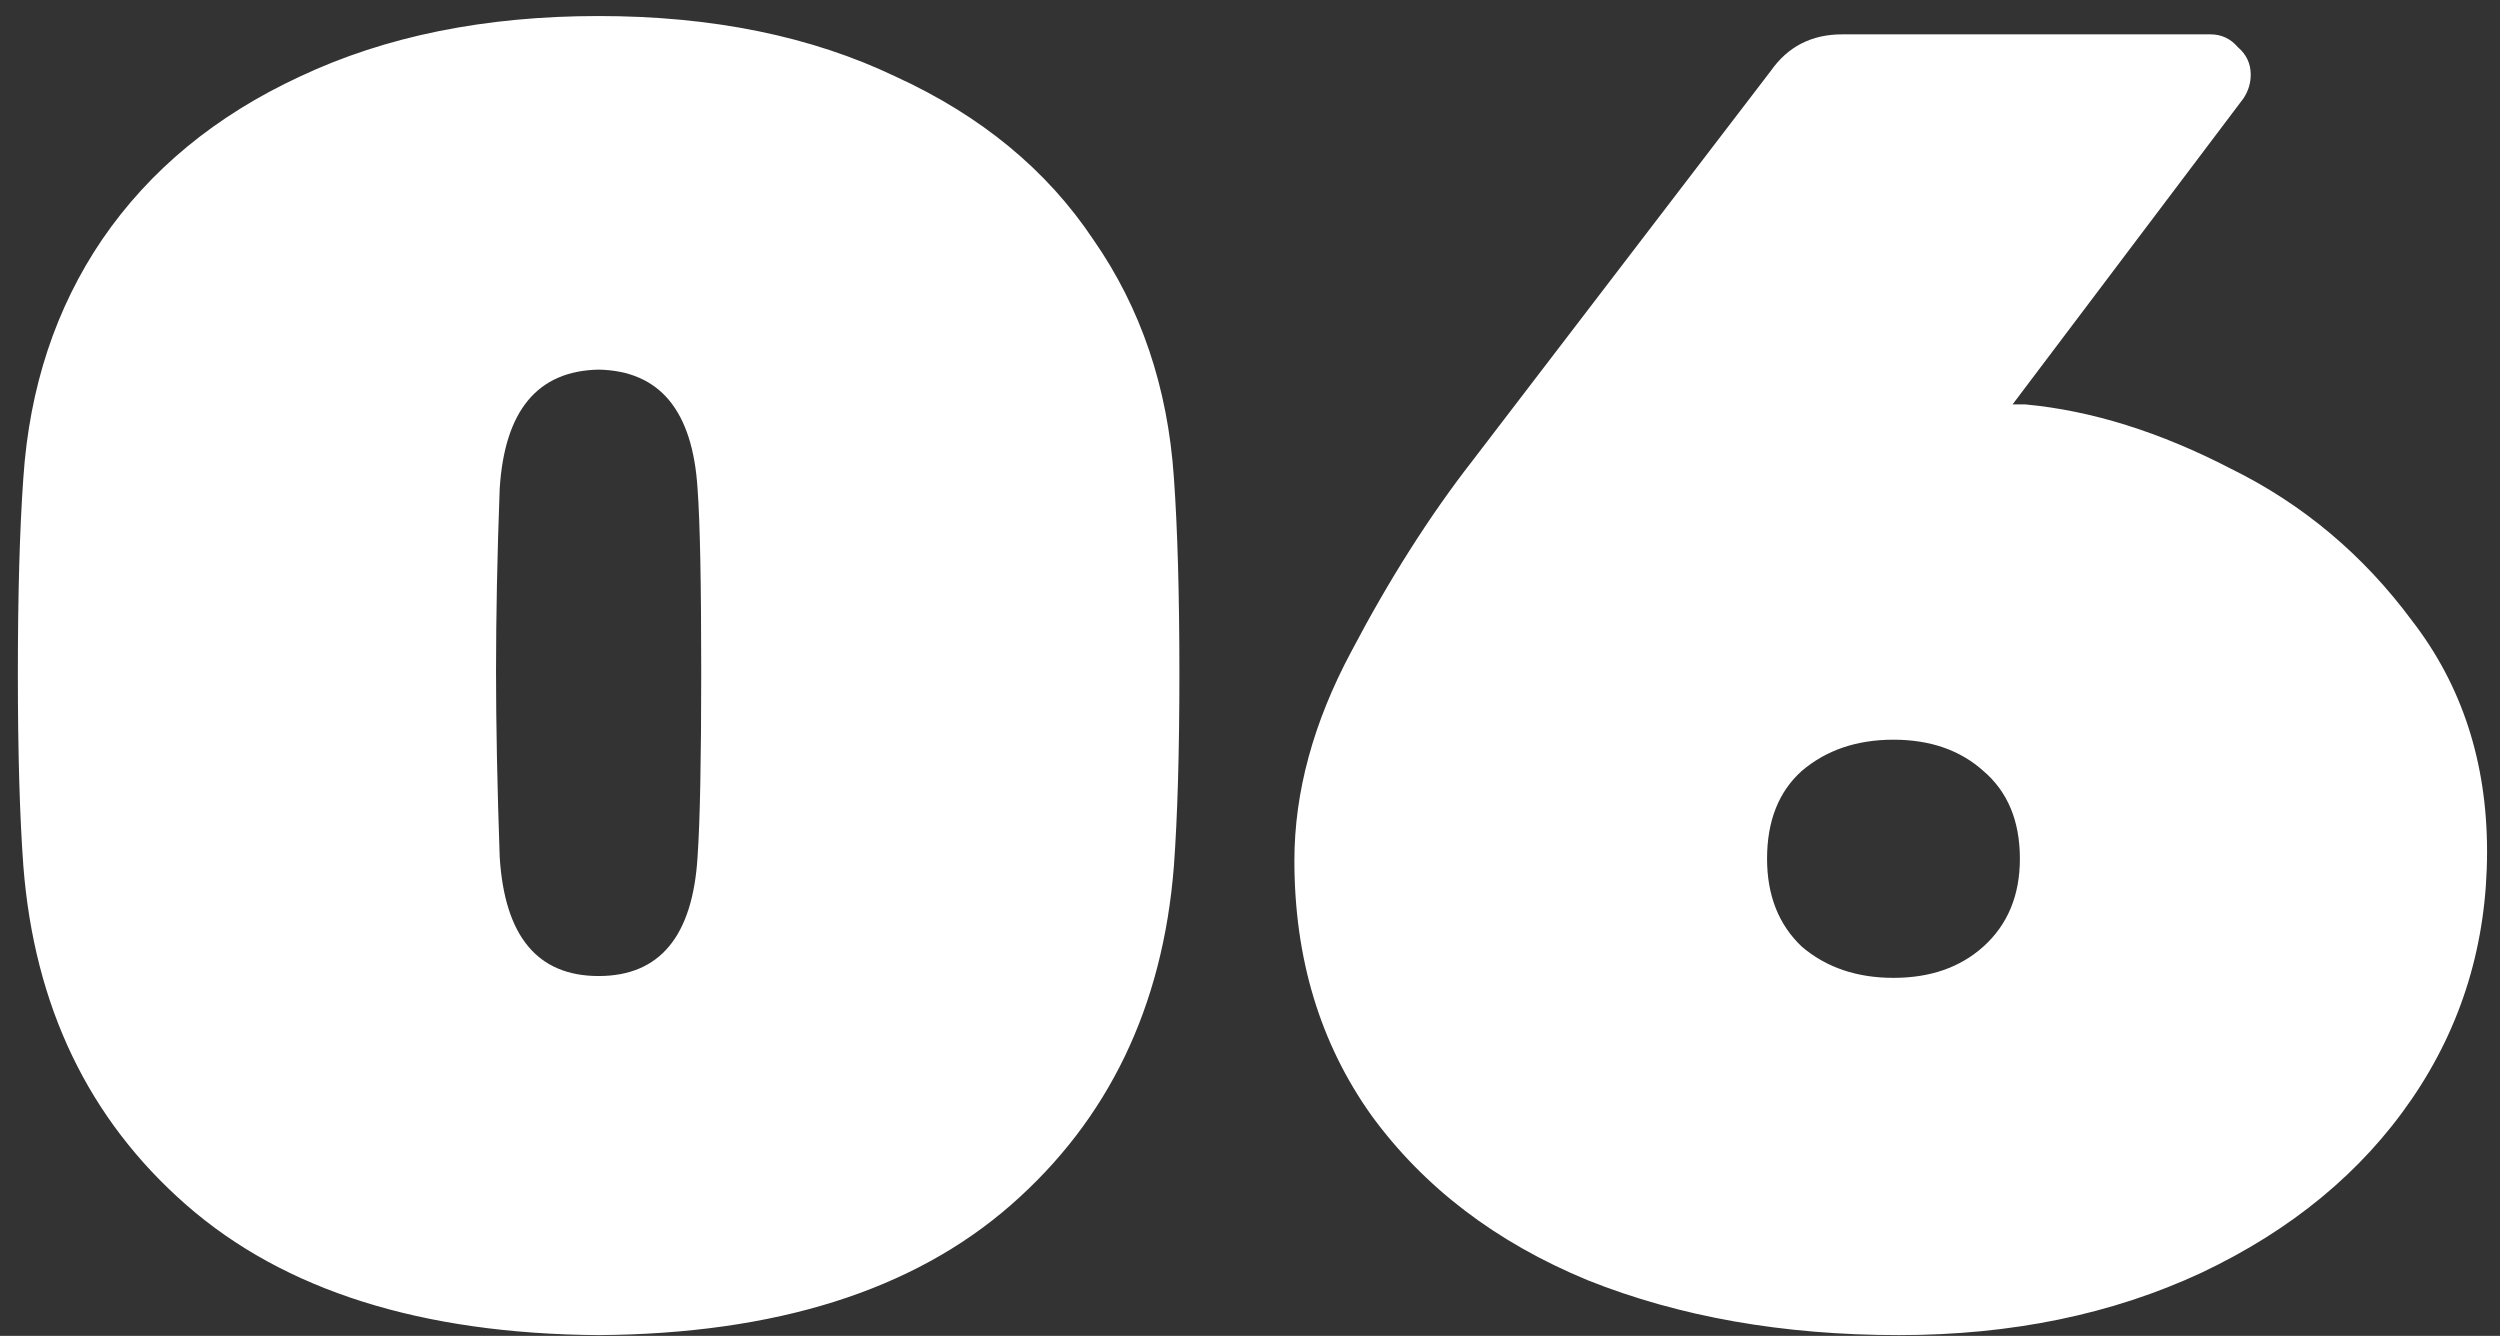 <?xml version="1.0" encoding="UTF-8"?> <svg xmlns="http://www.w3.org/2000/svg" width="131" height="70" viewBox="0 0 131 70" fill="none"><rect x="0" y="0" width="131" height="70" fill="#333333" stroke="none"/> <path d="M31.368 69.96C22.088 69.896 14.888 67.624 9.768 63.144C4.648 58.664 1.8 52.744 1.224 45.384C1.032 42.76 0.936 39.4 0.936 35.304C0.936 31.144 1.032 27.72 1.224 25.032C1.544 20.296 2.92 16.136 5.352 12.552C7.848 8.904 11.304 6.056 15.72 4.008C20.2 1.896 25.416 0.84 31.368 0.84C37.32 0.84 42.504 1.896 46.92 4.008C51.4 6.056 54.856 8.904 57.288 12.552C59.784 16.136 61.192 20.296 61.512 25.032C61.704 27.72 61.8 31.144 61.8 35.304C61.8 39.4 61.704 42.76 61.512 45.384C60.936 52.744 58.088 58.664 52.968 63.144C47.848 67.624 40.648 69.896 31.368 69.96ZM31.368 51.144C34.568 51.144 36.296 49.064 36.552 44.904C36.68 43.048 36.744 39.816 36.744 35.208C36.744 30.536 36.68 27.336 36.552 25.608C36.296 21.512 34.568 19.432 31.368 19.368C28.168 19.432 26.44 21.512 26.184 25.608C26.056 29.064 25.992 32.264 25.992 35.208C25.992 37.96 26.056 41.192 26.184 44.904C26.44 49.064 28.168 51.144 31.368 51.144ZM99.506 69.96C93.426 69.96 87.986 69 83.186 67.08C78.386 65.096 74.61 62.216 71.858 58.44C69.17 54.664 67.826 50.216 67.826 45.096C67.826 41.512 68.818 37.864 70.802 34.152C72.786 30.376 74.898 27.048 77.138 24.168L92.786 3.72C93.682 2.44 94.93 1.8 96.53 1.8H115.826C116.402 1.8 116.882 2.024 117.266 2.472C117.714 2.856 117.938 3.336 117.938 3.912C117.938 4.36 117.81 4.776 117.554 5.16L105.458 21.192H106.13C109.586 21.512 113.17 22.632 116.882 24.552C120.658 26.408 123.826 29.064 126.386 32.52C129.01 35.912 130.322 39.944 130.322 44.616C130.322 49.416 129.01 53.736 126.386 57.576C123.762 61.416 120.082 64.456 115.346 66.696C110.674 68.872 105.394 69.96 99.506 69.96ZM99.218 51.24C101.138 51.24 102.706 50.696 103.922 49.608C105.202 48.456 105.842 46.92 105.842 45C105.842 43.016 105.202 41.48 103.922 40.392C102.706 39.304 101.138 38.76 99.218 38.76C97.298 38.76 95.698 39.304 94.418 40.392C93.202 41.48 92.594 43.016 92.594 45C92.594 46.92 93.202 48.456 94.418 49.608C95.698 50.696 97.298 51.24 99.218 51.24Z" fill="white"></path> </svg> 